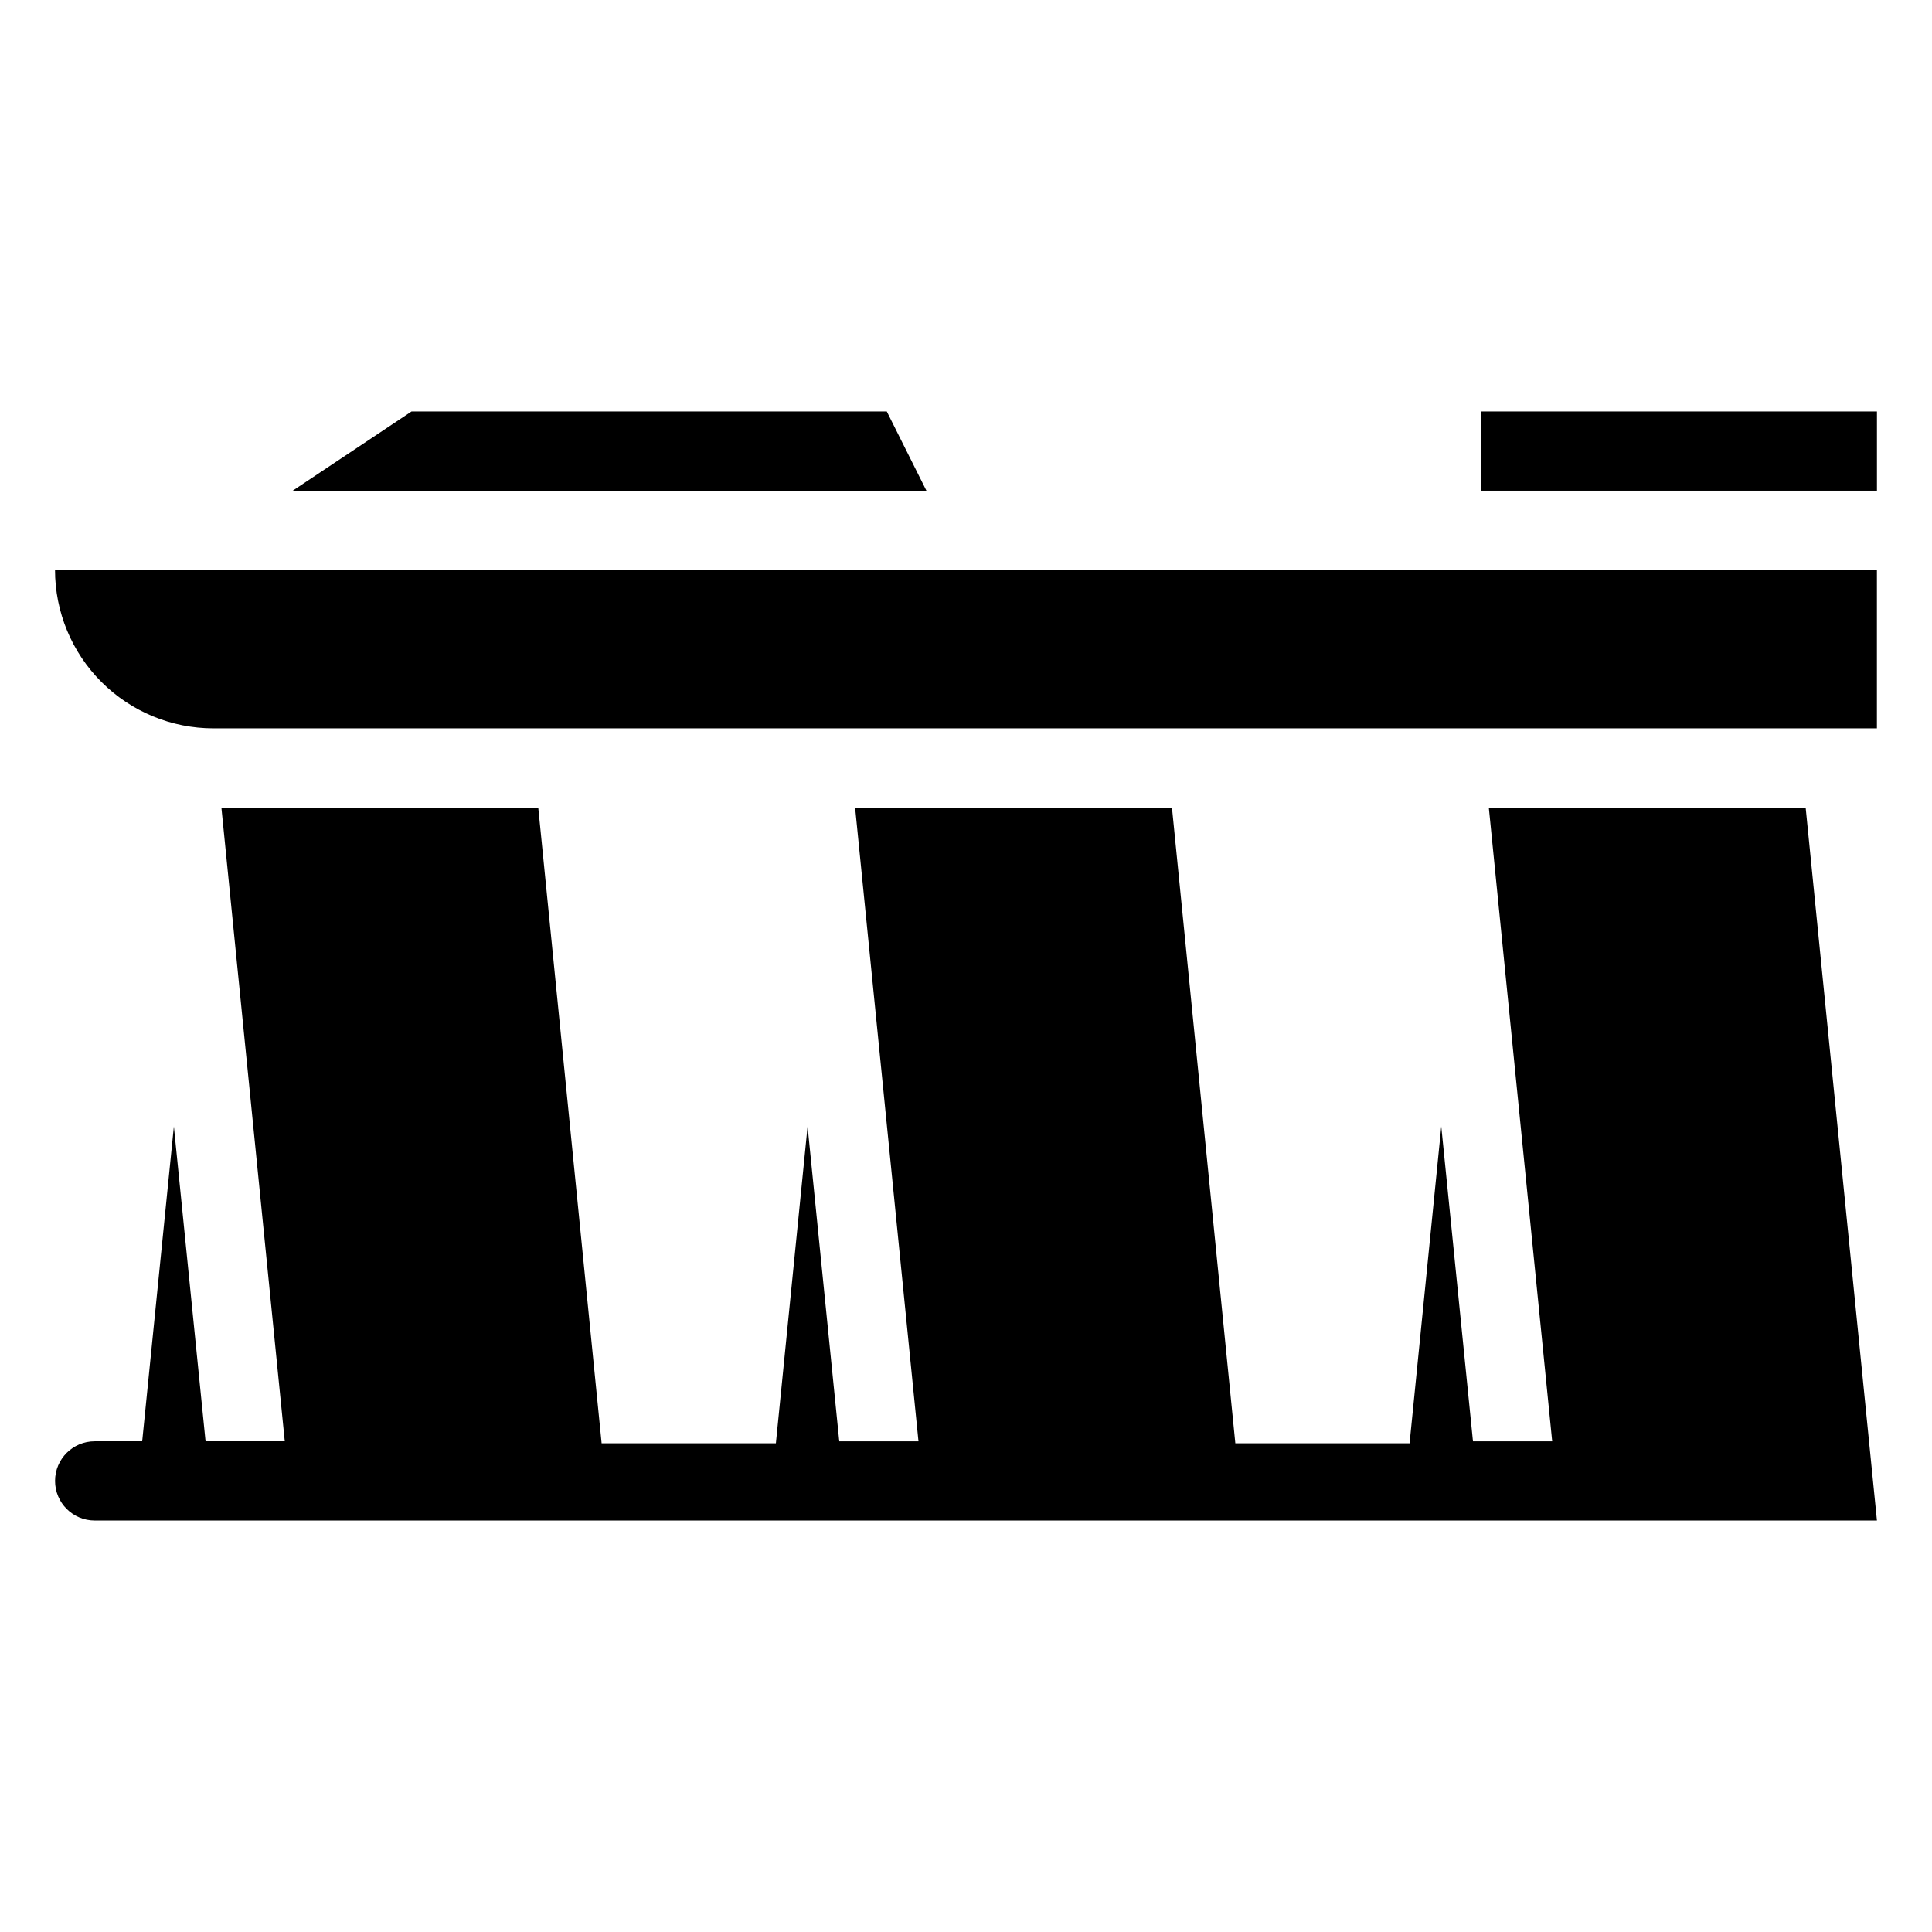 <?xml version="1.0" encoding="UTF-8"?>
<!-- Uploaded to: ICON Repo, www.svgrepo.com, Generator: ICON Repo Mixer Tools -->
<svg fill="#000000" width="800px" height="800px" version="1.1" viewBox="144 144 512 512" xmlns="http://www.w3.org/2000/svg">
 <g>
  <path d="m538.55 358.02 16.793 167.94h-20.992l-8.398-83.445-8.398 83.969h-46.18l-16.793-168.46h-83.969l16.793 167.94h-20.992l-8.395-83.445-8.398 83.969h-46.184l-16.793-168.46h-83.969l16.793 167.93h-20.992l-8.395-83.441-8.398 83.441h-12.594c-5.797 0-10.496 4.699-10.496 10.496 0 5.797 4.699 10.496 10.496 10.496h472.32l-18.891-188.93z"/>
  <path d="m200.57 337.02h440.83v-41.984h-482.82c0 11.133 4.422 21.812 12.297 29.688 7.875 7.871 18.551 12.297 29.688 12.297z"/>
  <path d="m379.01 253.05h-125.95l-31.488 20.992h167.94z"/>
  <path d="m536.45 253.05h104.96v20.992h-104.96z"/>
 </g>
</svg>